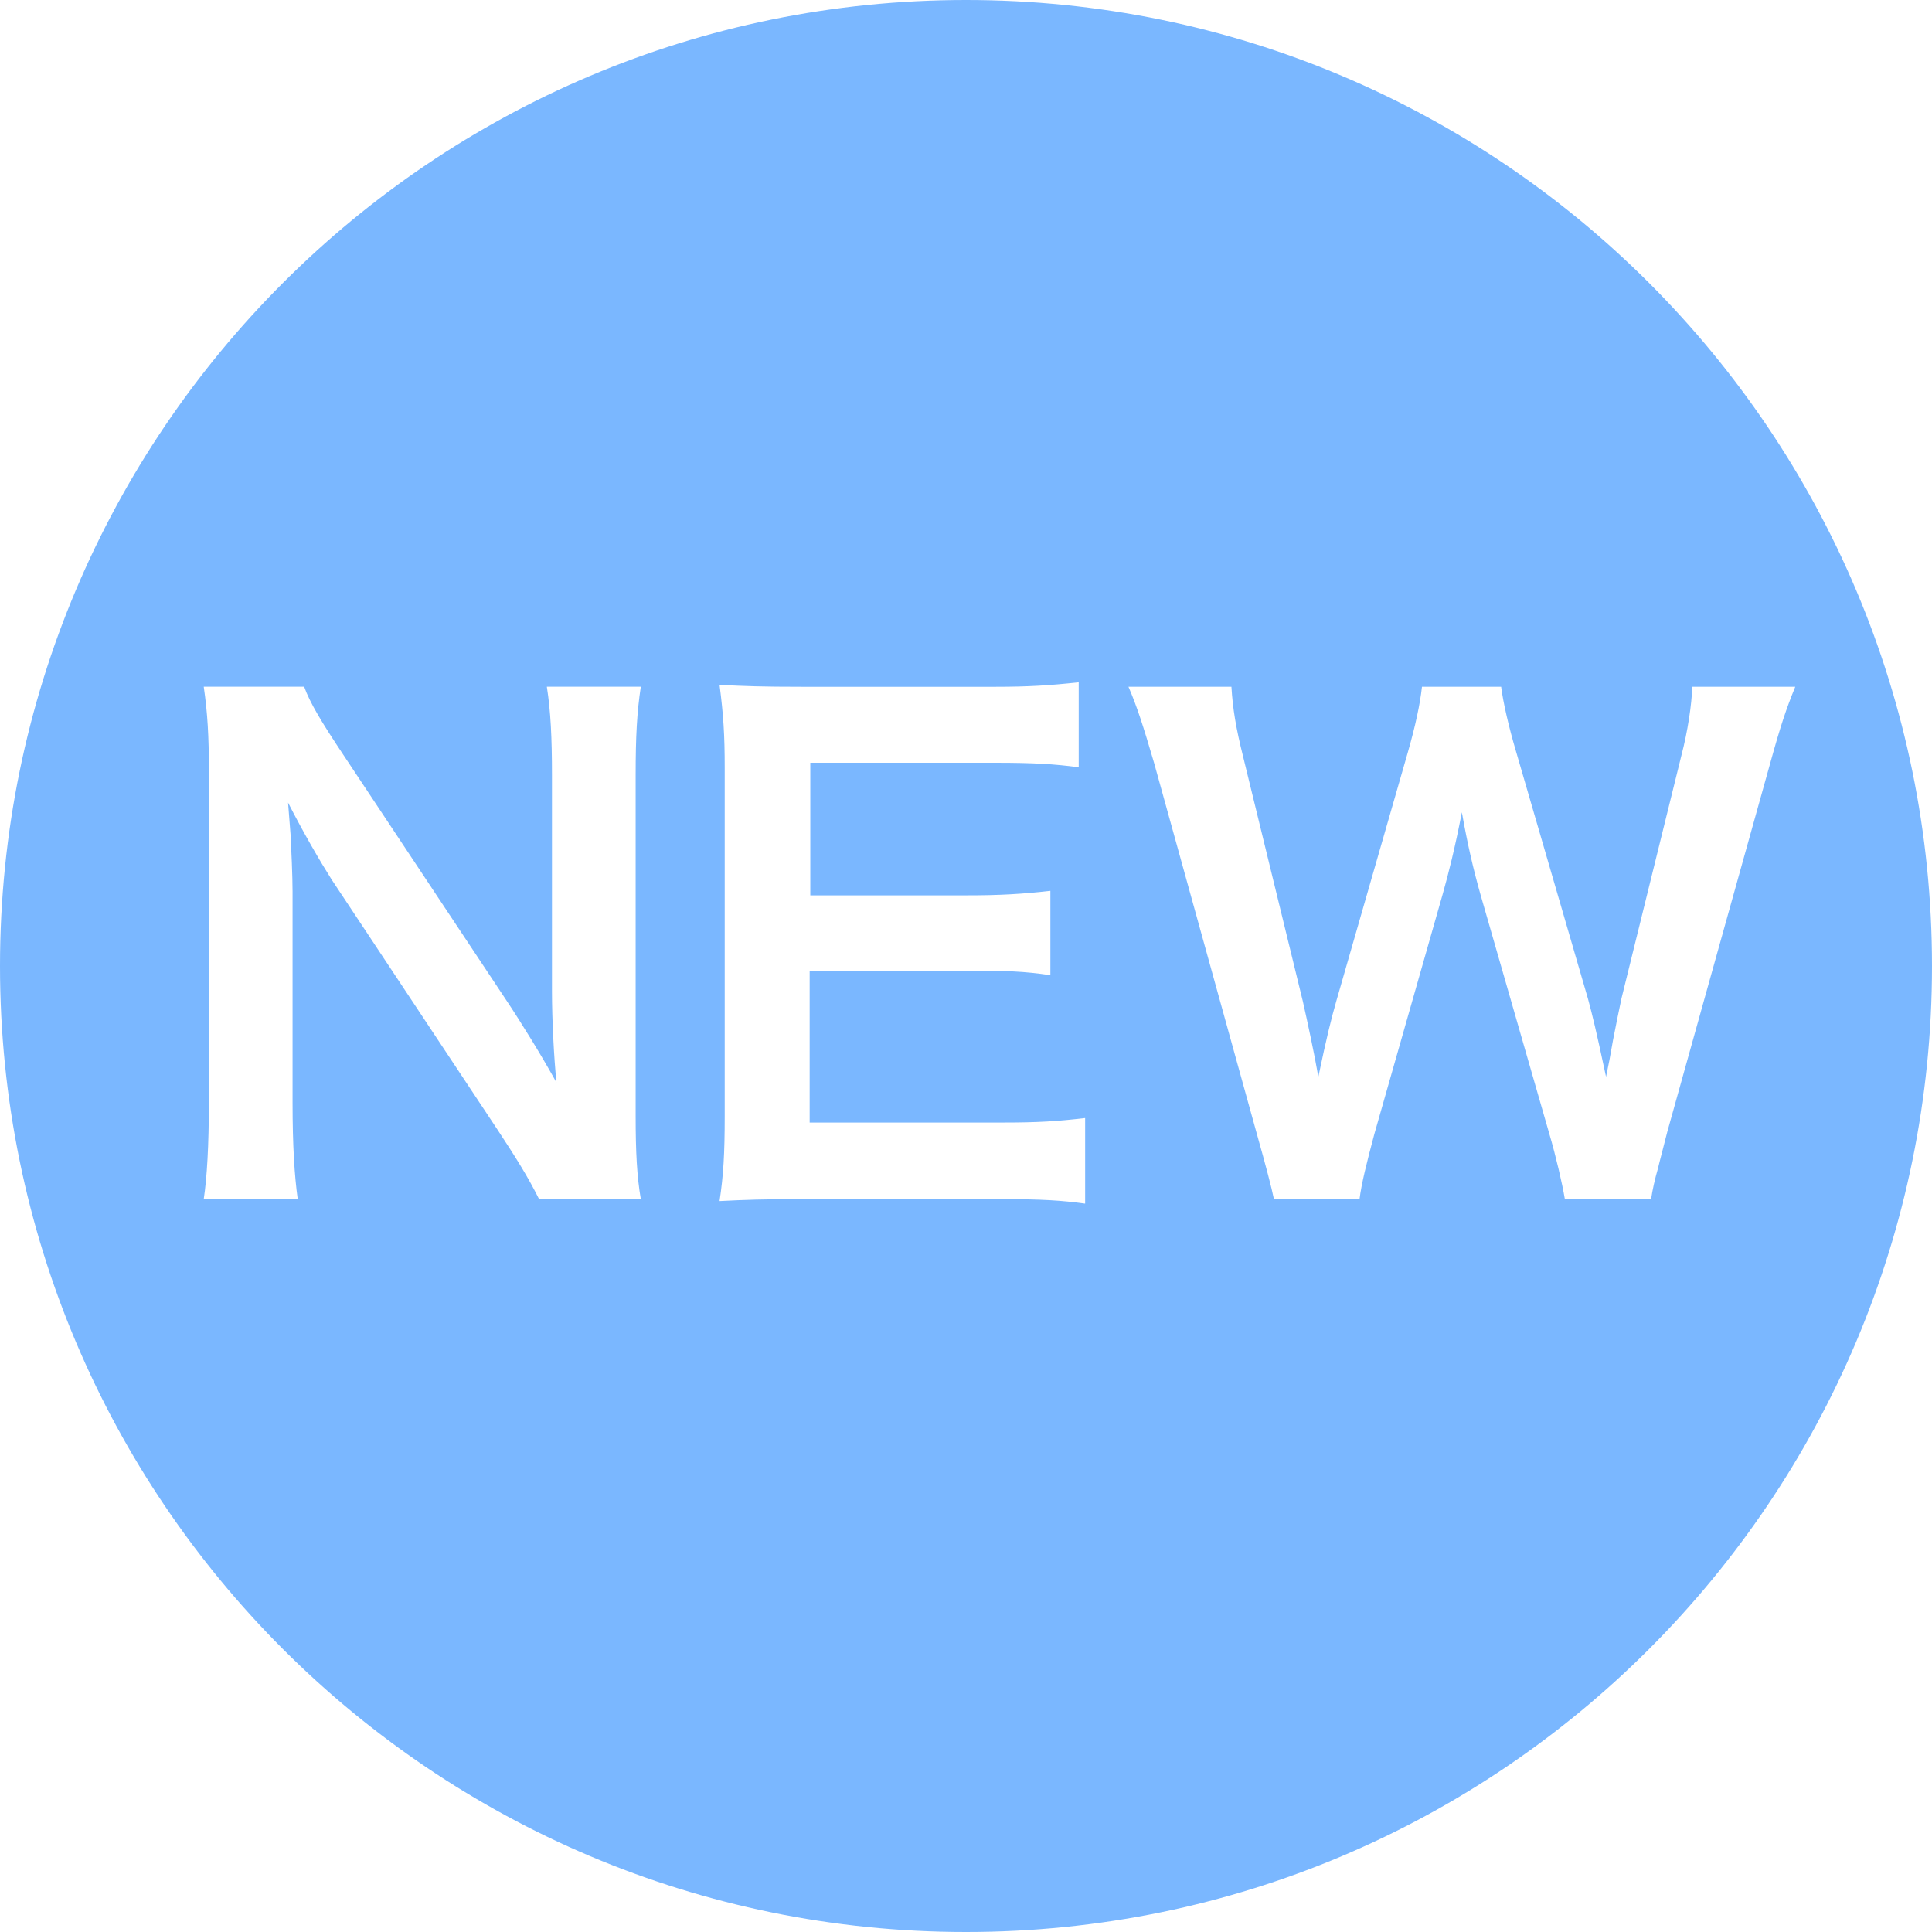 <?xml version="1.0" encoding="UTF-8"?><svg xmlns="http://www.w3.org/2000/svg" width="100" height="100" viewBox="0 0 100 100"><defs><style>.d{fill:#7ab7ff;stroke-width:0px;}</style></defs><path class="d" d="M50,0C22.386,0,0,22.386,0,50s22.386,50,50,50,50-22.386,50-50S77.614,0,50,0ZM33.166,62.066h-5.264c-.566-1.133-1.166-2.099-2.132-3.565l-8.595-12.96c-.633-1-1.466-2.432-2.265-3.998q.033.466.133,1.699c.033.633.1,2.132.1,2.898v10.927c0,2.232.1,3.798.267,4.997h-4.864c.167-1.099.266-2.765.266-5.031v-17.191c0-1.732-.067-2.932-.266-4.298h5.197c.3.833.9,1.832,2.032,3.531l8.429,12.693c.8,1.199,1.866,2.932,2.599,4.264-.133-1.299-.233-3.298-.233-4.697v-11.194c0-1.966-.067-3.332-.266-4.598h4.864c-.2,1.333-.267,2.565-.267,4.598v17.624c0,1.866.067,3.132.267,4.298ZM56.167,62.3c-1.199-.167-2.265-.233-4.298-.233h-10.394c-1.999,0-2.898.033-4.231.1.2-1.333.267-2.432.267-4.398v-18.023c0-1.732-.067-2.732-.267-4.298,1.333.067,2.199.1,4.231.1h10.061c1.666,0,2.765-.067,4.298-.233v4.398c-1.266-.167-2.332-.233-4.298-.233h-9.595v6.863h8.096c1.732,0,2.865-.067,4.331-.233v4.364c-1.366-.2-2.265-.233-4.331-.233h-8.129v7.862h9.995c1.866,0,2.832-.067,4.264-.233v4.431ZM86.294,58.602c-.233.933-.4,1.532-.467,1.832q-.266.933-.366,1.632h-4.464c-.133-.799-.466-2.232-.8-3.365l-3.565-12.393c-.367-1.299-.666-2.565-.966-4.264-.367,1.899-.7,3.198-1,4.264l-3.531,12.393c-.4,1.499-.666,2.565-.766,3.365h-4.431q-.167-.833-.899-3.431l-5.297-19.123c-.566-1.932-.899-2.965-1.333-3.965h5.33c.067,1.133.233,2.132.6,3.598l3.098,12.693c.233,1.033.6,2.732.8,3.898.433-2.065.666-2.998.933-3.931l3.698-12.86c.4-1.399.633-2.499.733-3.398h4.098c.1.799.4,2.099.766,3.332l3.731,12.826c.233.866.4,1.532.933,4.031q.167-.766.367-1.932c.1-.533.367-1.832.433-2.132l3.098-12.56c.333-1.266.533-2.632.566-3.565h5.33c-.466,1.133-.766,2.032-1.299,3.965l-5.33,19.089Z"/></svg>